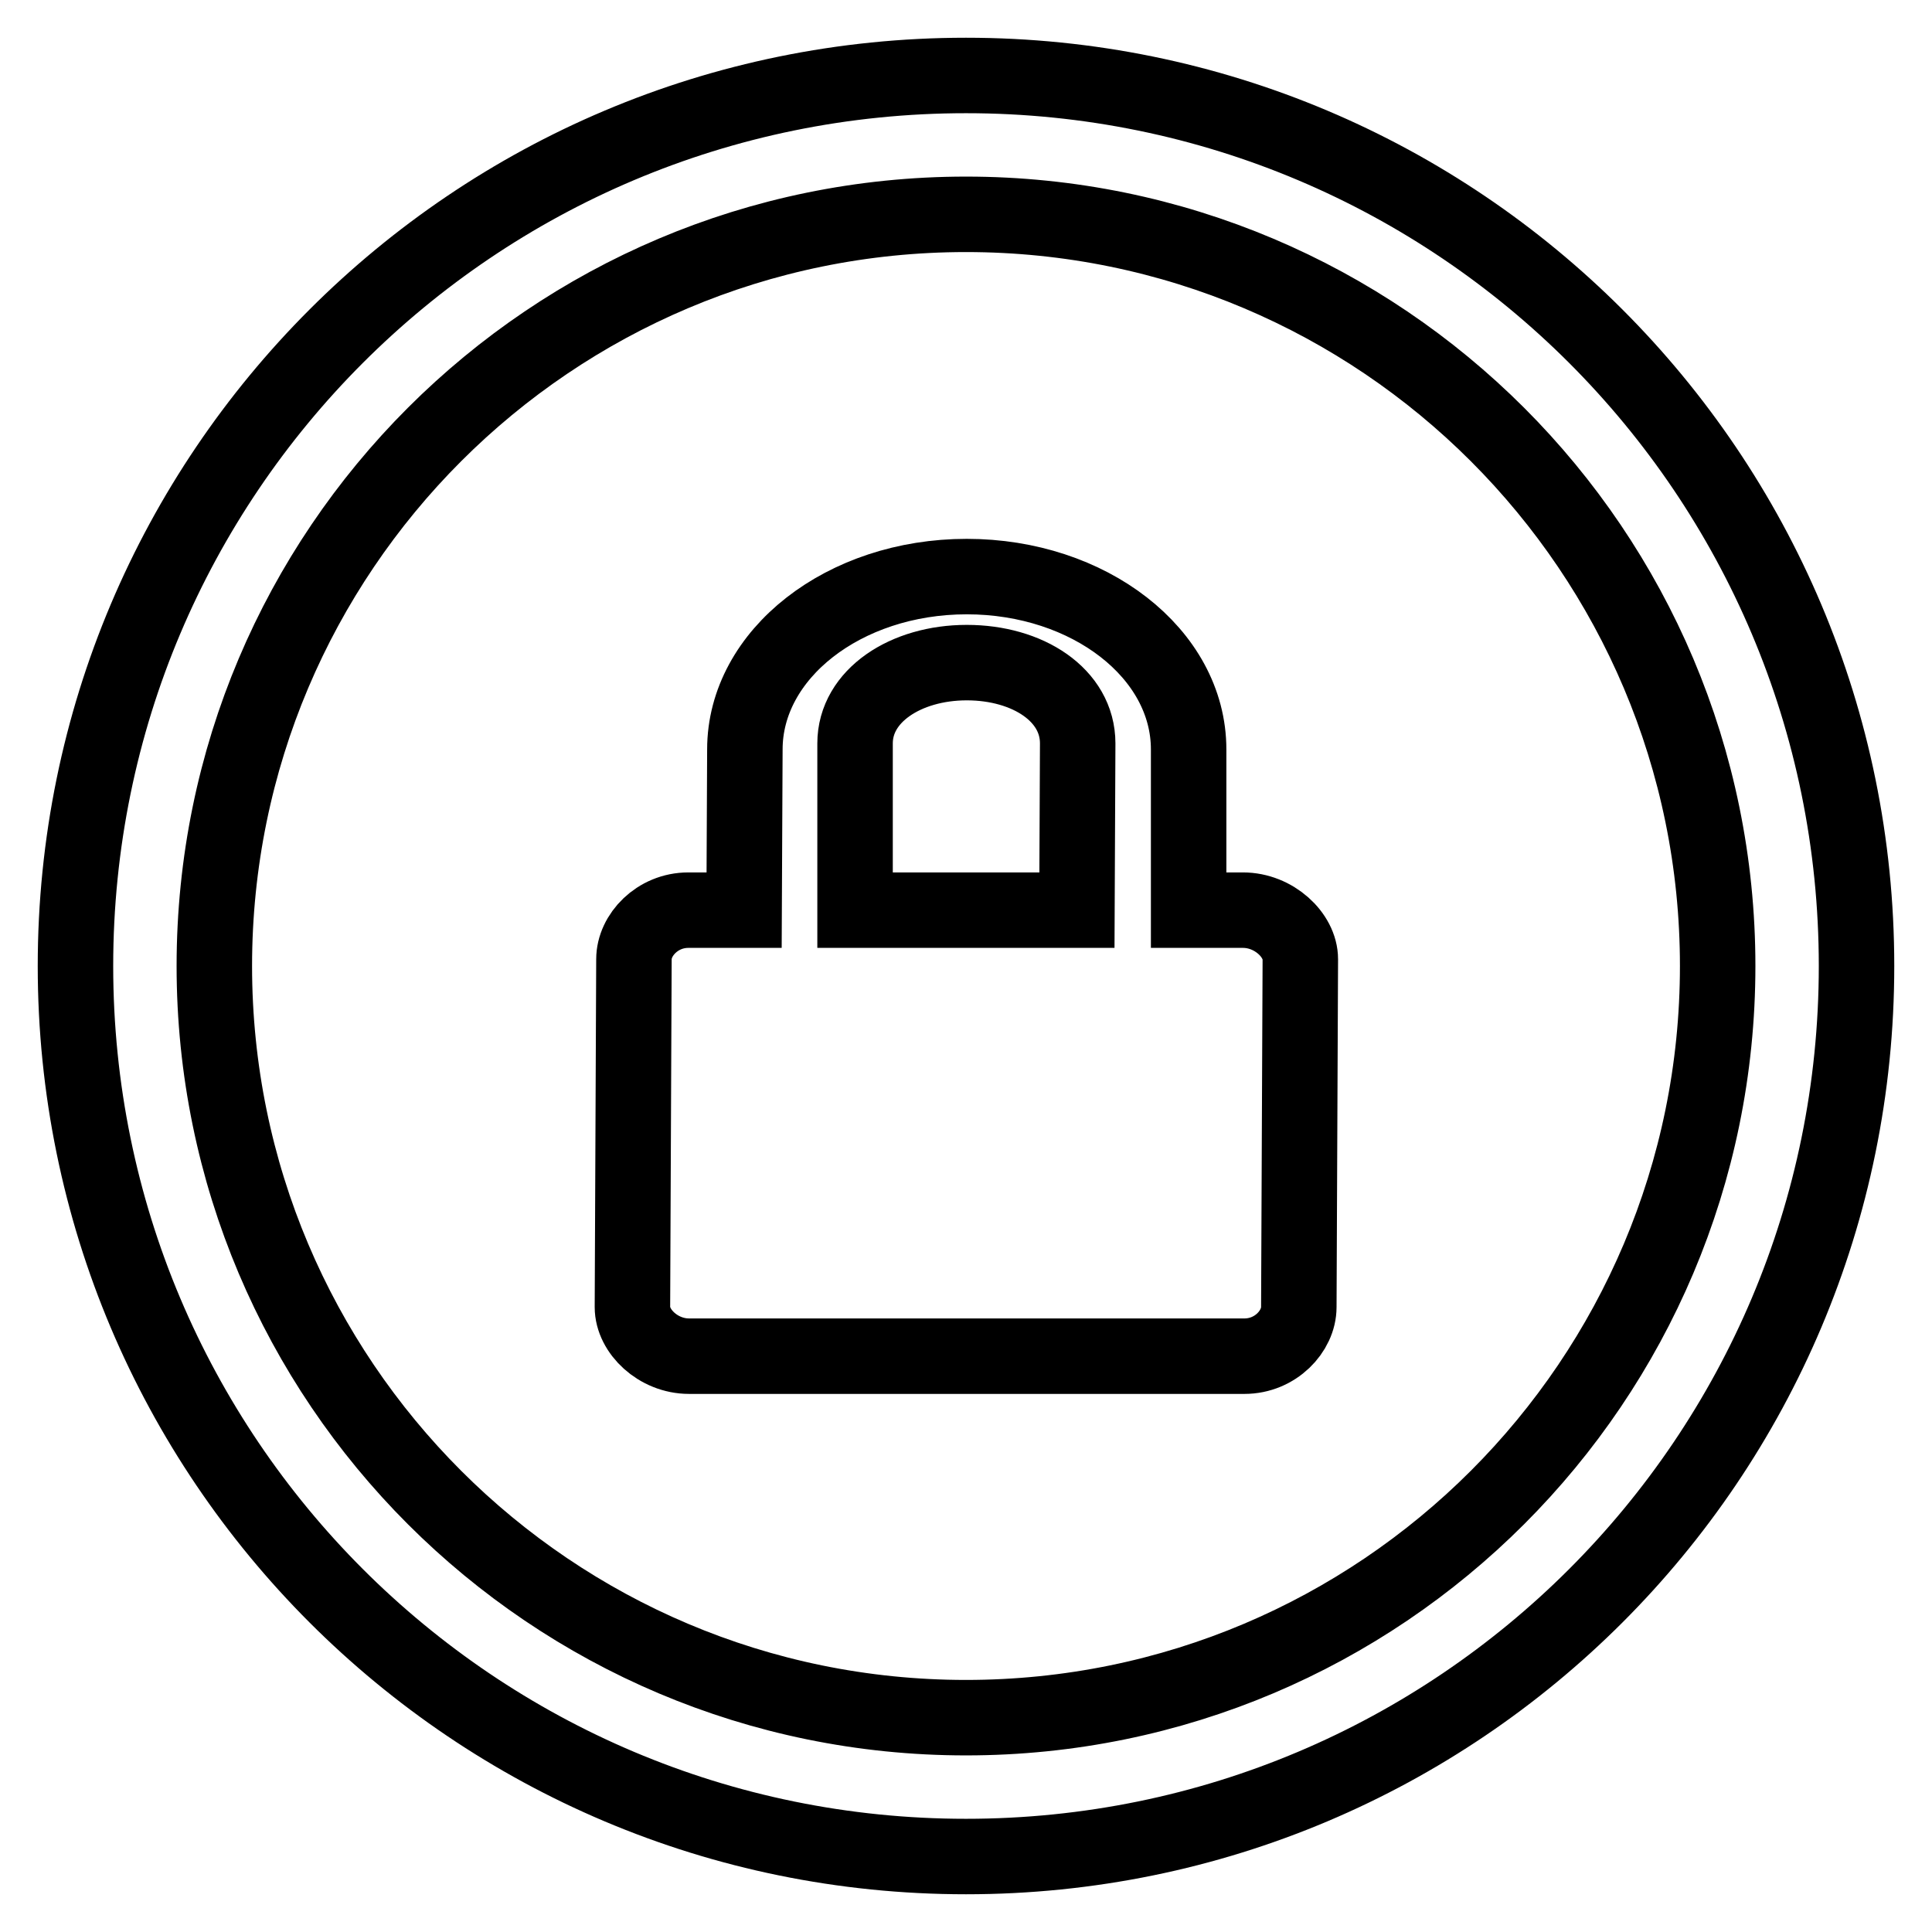 <?xml version="1.0" encoding="utf-8"?>
<!-- Svg Vector Icons : http://www.onlinewebfonts.com/icon -->
<!DOCTYPE svg PUBLIC "-//W3C//DTD SVG 1.1//EN" "http://www.w3.org/Graphics/SVG/1.1/DTD/svg11.dtd">
<svg version="1.1" xmlns="http://www.w3.org/2000/svg" xmlns:xlink="http://www.w3.org/1999/xlink" x="0px" y="0px" viewBox="0 0 256 256" enable-background="new 0 0 256 256" xml:space="preserve">
<g> <path stroke-width="10" fill-opacity="0" stroke="#000000"  d="M128,10C62.8,10,10,62.8,10,128c0,65.2,52.8,118,118,118c65.2,0,118-52.8,118-118C246,62.8,193.2,10,128,10 z M128,227.6c-55,0-99.6-44.6-99.6-99.6S73,28.4,128,28.4S227.6,73,227.6,128S183,227.6,128,227.6z M164.7,120.6h-7.2l0-21.3 c0-12.7-13.2-22.9-29.4-22.9c-16.3,0-29.4,10.3-29.4,22.9l-0.1,21.3h-7.4c-4.1,0-7.2,3.3-7.2,6.5l-0.2,46.1c0,3.2,3.4,6.5,7.5,6.5 h73.6c4.1,0,7.2-3.3,7.2-6.5l0.2-46.1C172.3,123.9,168.8,120.6,164.7,120.6z M113.3,98.5c0-6.3,6.7-10.7,14.8-10.7 c8.1,0,14.7,4.3,14.7,10.7l-0.1,22.1h-29.4V98.5z"/></g>
</svg>